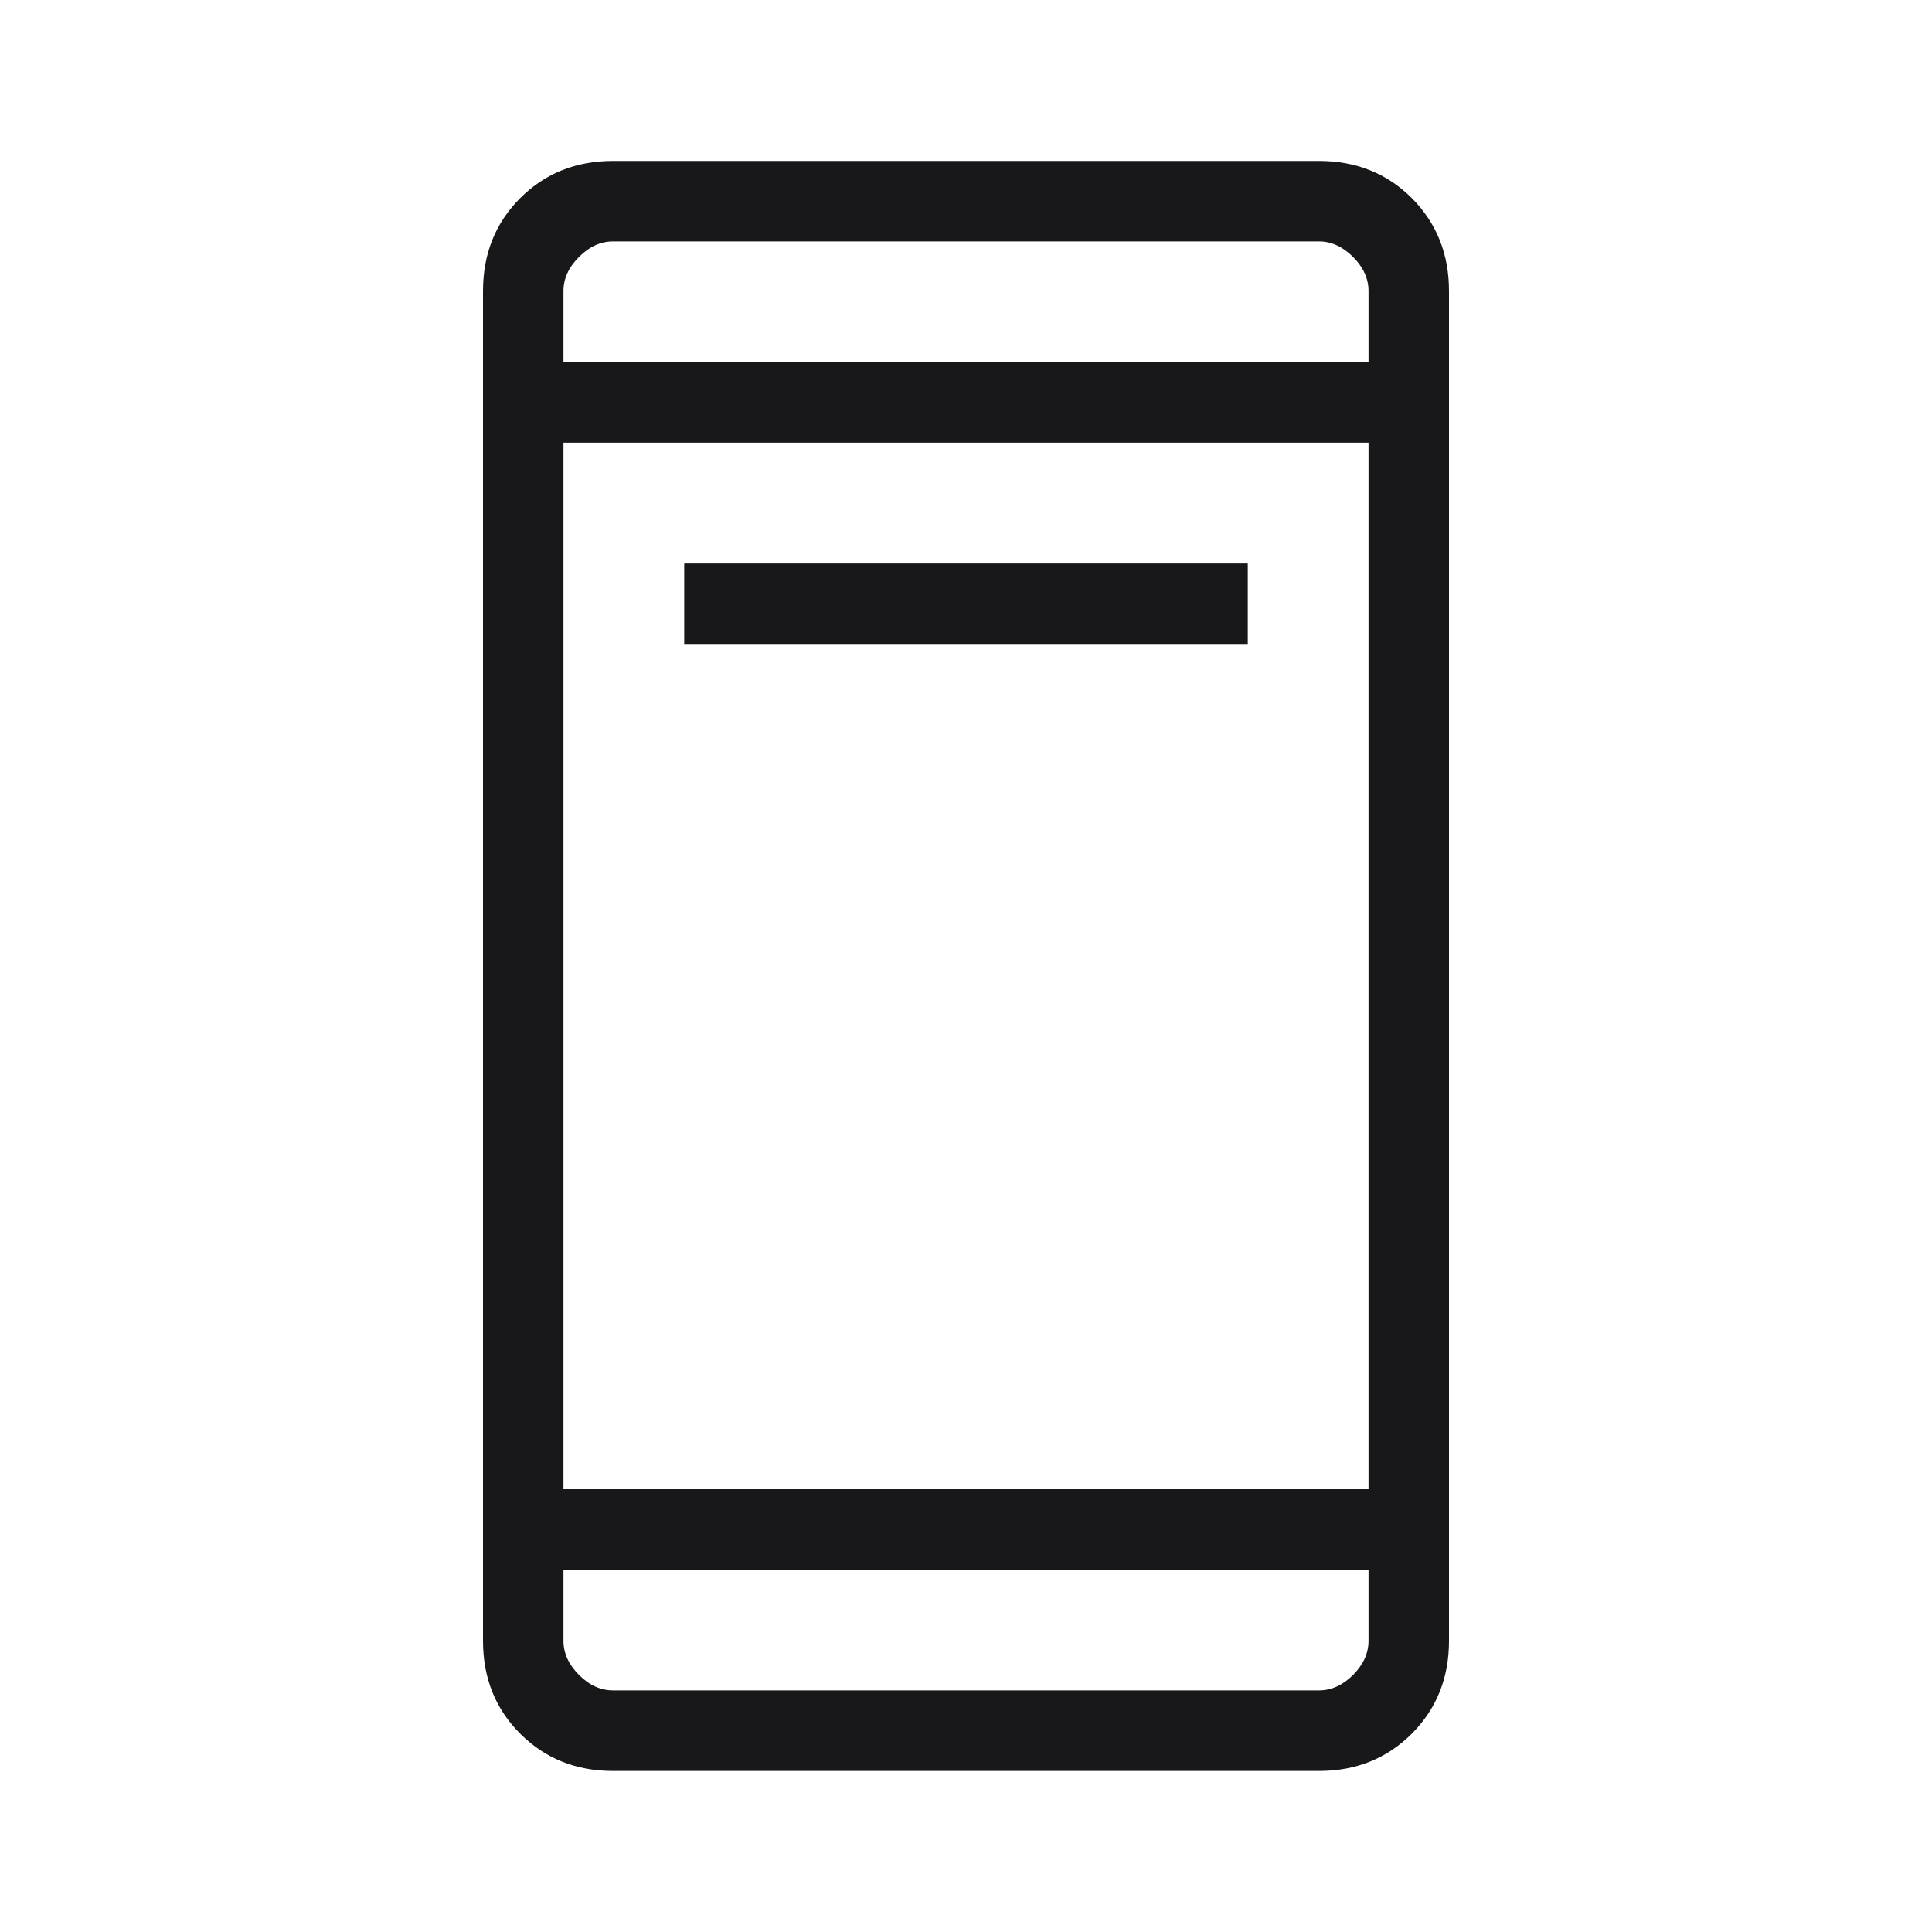 <svg width="20" height="20" viewBox="0 0 20 20" fill="none" xmlns="http://www.w3.org/2000/svg">
<g id="ad_units">
<mask id="mask0_1190_10671" style="mask-type:alpha" maskUnits="userSpaceOnUse" x="0" y="0" width="20" height="20">
<rect id="Bounding box" width="20" height="20" fill="#D9D9D9"/>
</mask>
<g mask="url(#mask0_1190_10671)">
<path id="ad_units_2" d="M7.083 6.666V5.833H12.917V6.666H7.083ZM6.346 18.333C5.963 18.333 5.642 18.204 5.385 17.947C5.128 17.69 5 17.37 5 16.986V3.012C5 2.629 5.128 2.308 5.385 2.051C5.642 1.794 5.963 1.666 6.346 1.666H13.654C14.037 1.666 14.358 1.794 14.615 2.051C14.871 2.308 15 2.629 15 3.012V16.986C15 17.37 14.871 17.69 14.615 17.947C14.358 18.204 14.037 18.333 13.654 18.333H6.346ZM5.833 16.249V16.986C5.833 17.115 5.887 17.232 5.994 17.339C6.1 17.446 6.218 17.499 6.346 17.499H13.654C13.782 17.499 13.9 17.446 14.007 17.339C14.113 17.232 14.167 17.115 14.167 16.986V16.249H5.833ZM5.833 15.416H14.167V4.583H5.833V15.416ZM5.833 3.749H14.167V3.012C14.167 2.884 14.113 2.766 14.007 2.66C13.9 2.553 13.782 2.499 13.654 2.499H6.346C6.218 2.499 6.1 2.553 5.994 2.66C5.887 2.766 5.833 2.884 5.833 3.012V3.749Z" fill="#18181B"/>
</g>
</g>
</svg>
